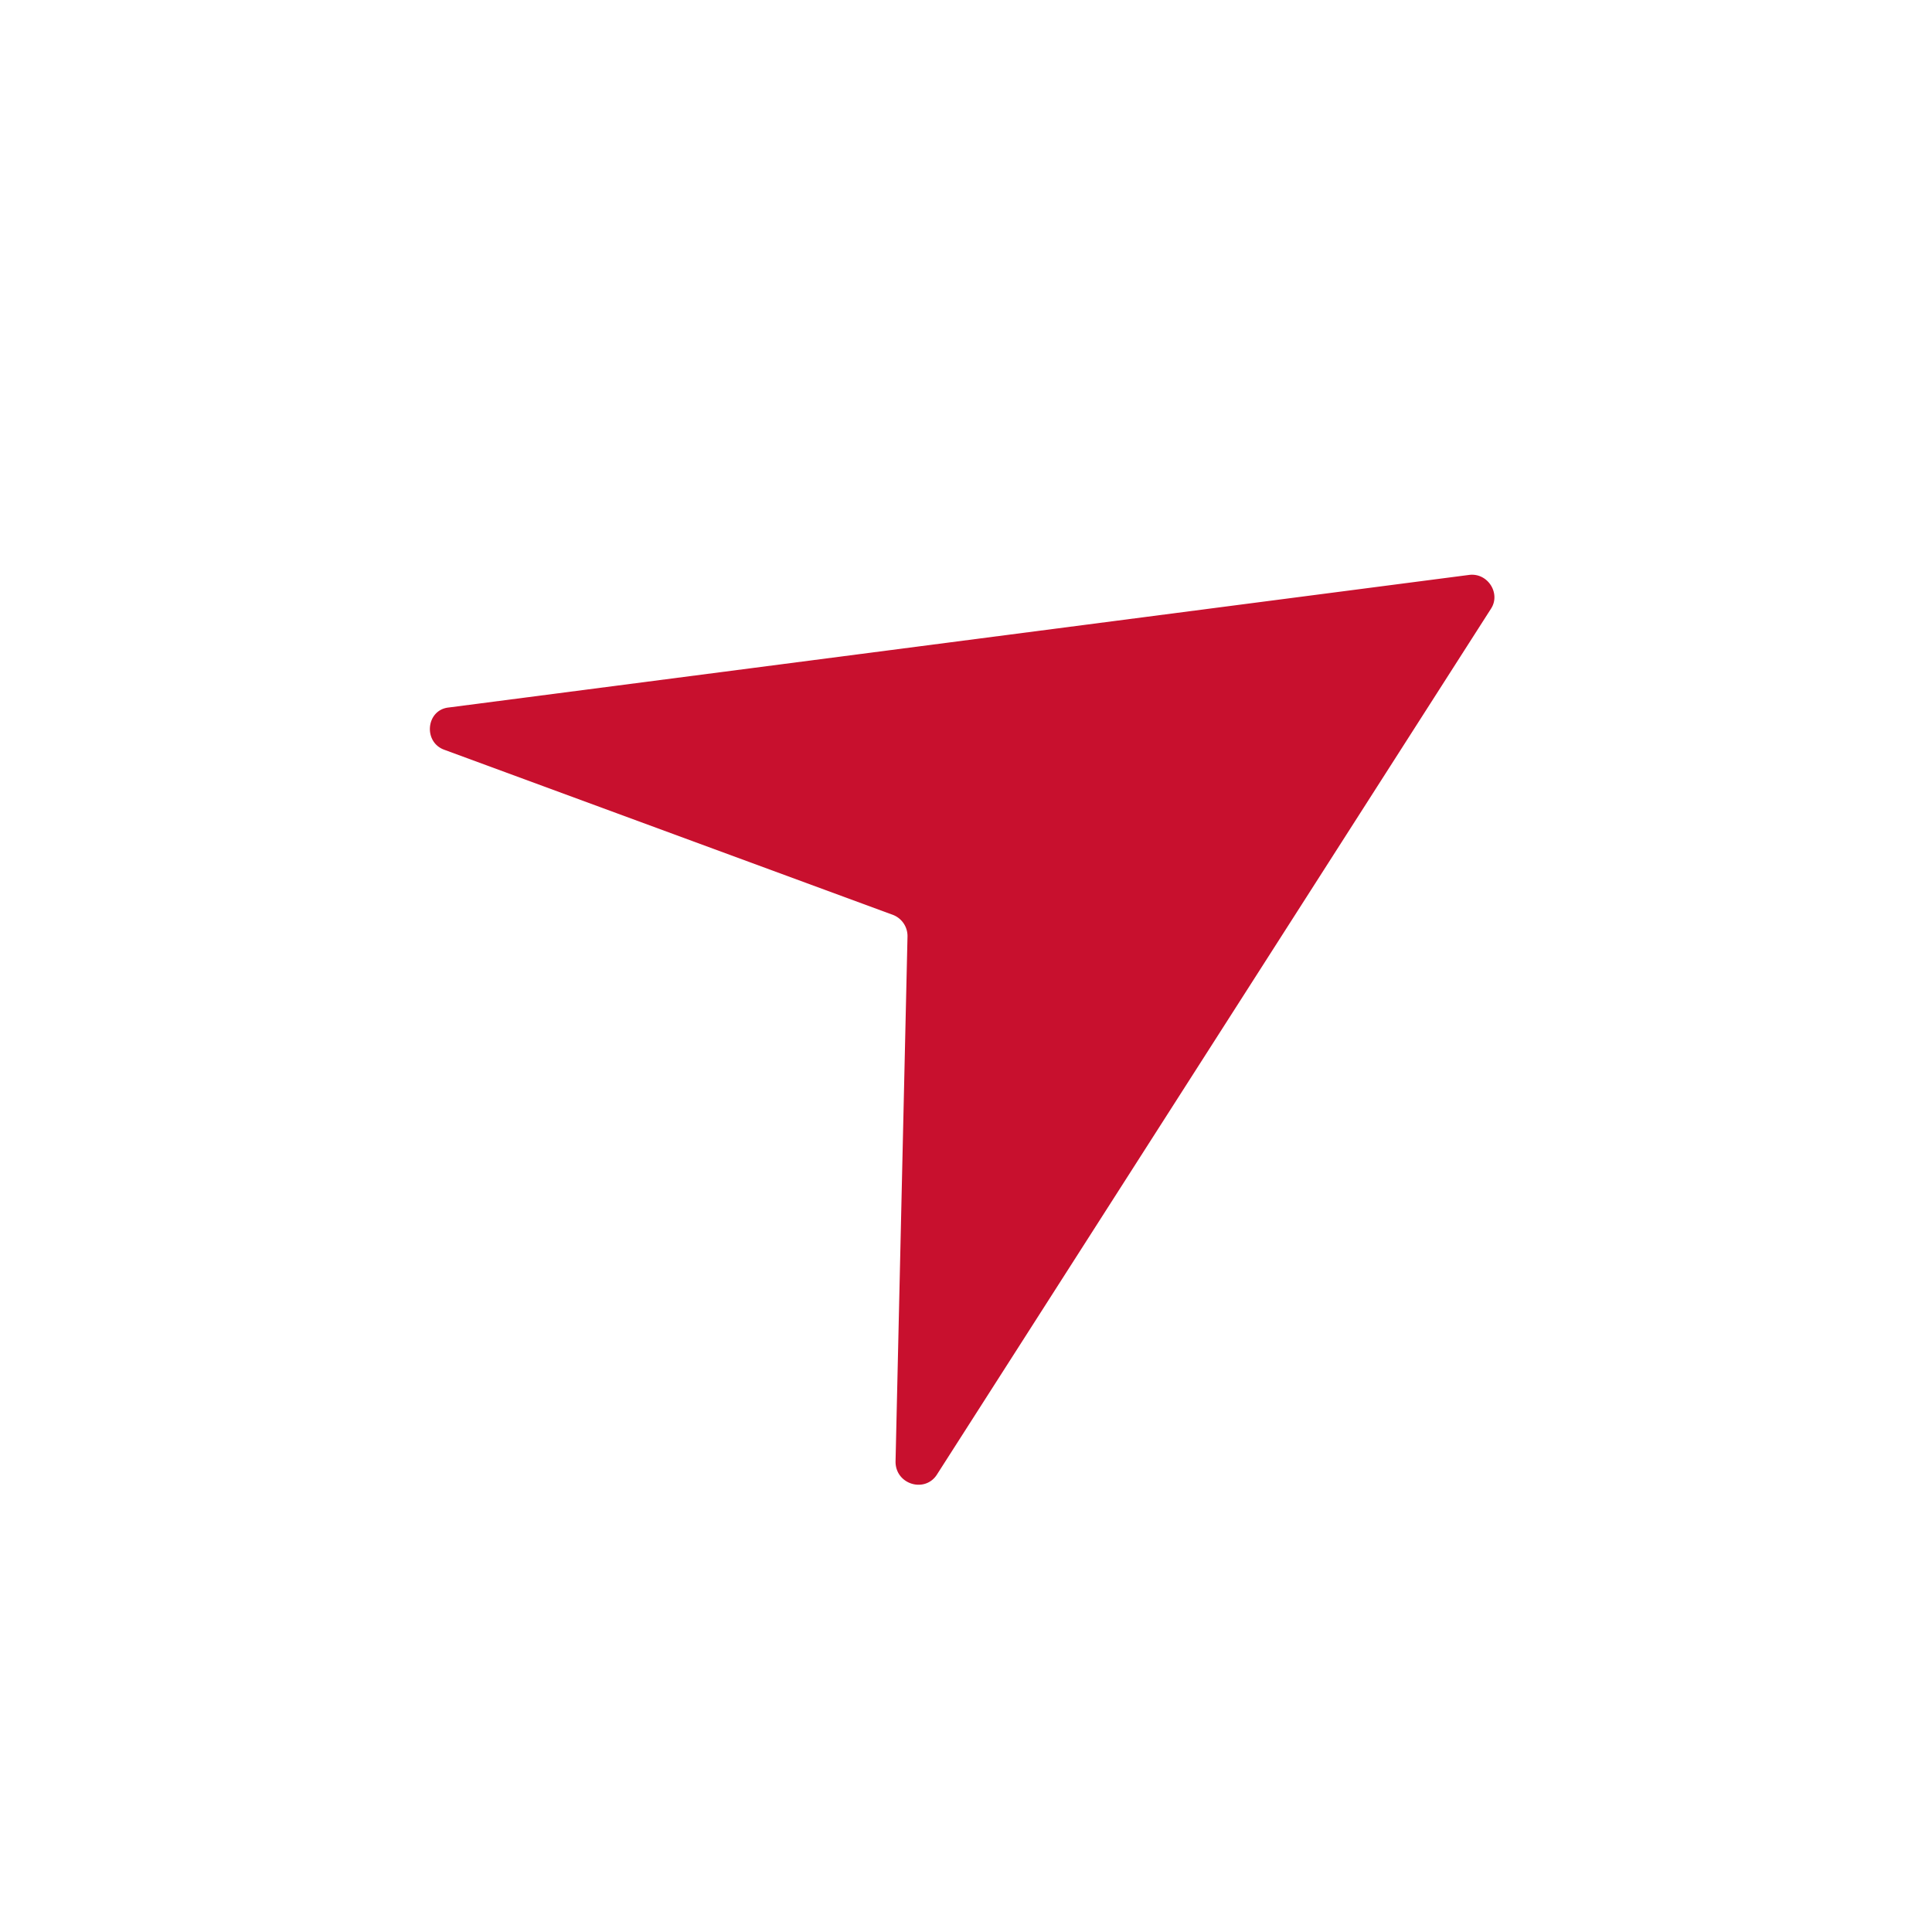 <svg width="32" height="32" fill="none" xmlns="http://www.w3.org/2000/svg"><path fill-rule="evenodd" clip-rule="evenodd" d="M7.435 11.718l16.902-2.196c.306-.036.522.306.36.558l-9.18 14.346c-.198.306-.684.162-.684-.216l.198-8.694a.376.376 0 00-.234-.36L7.363 12.42c-.36-.126-.306-.666.072-.702z" fill="#C8102E"/></svg>